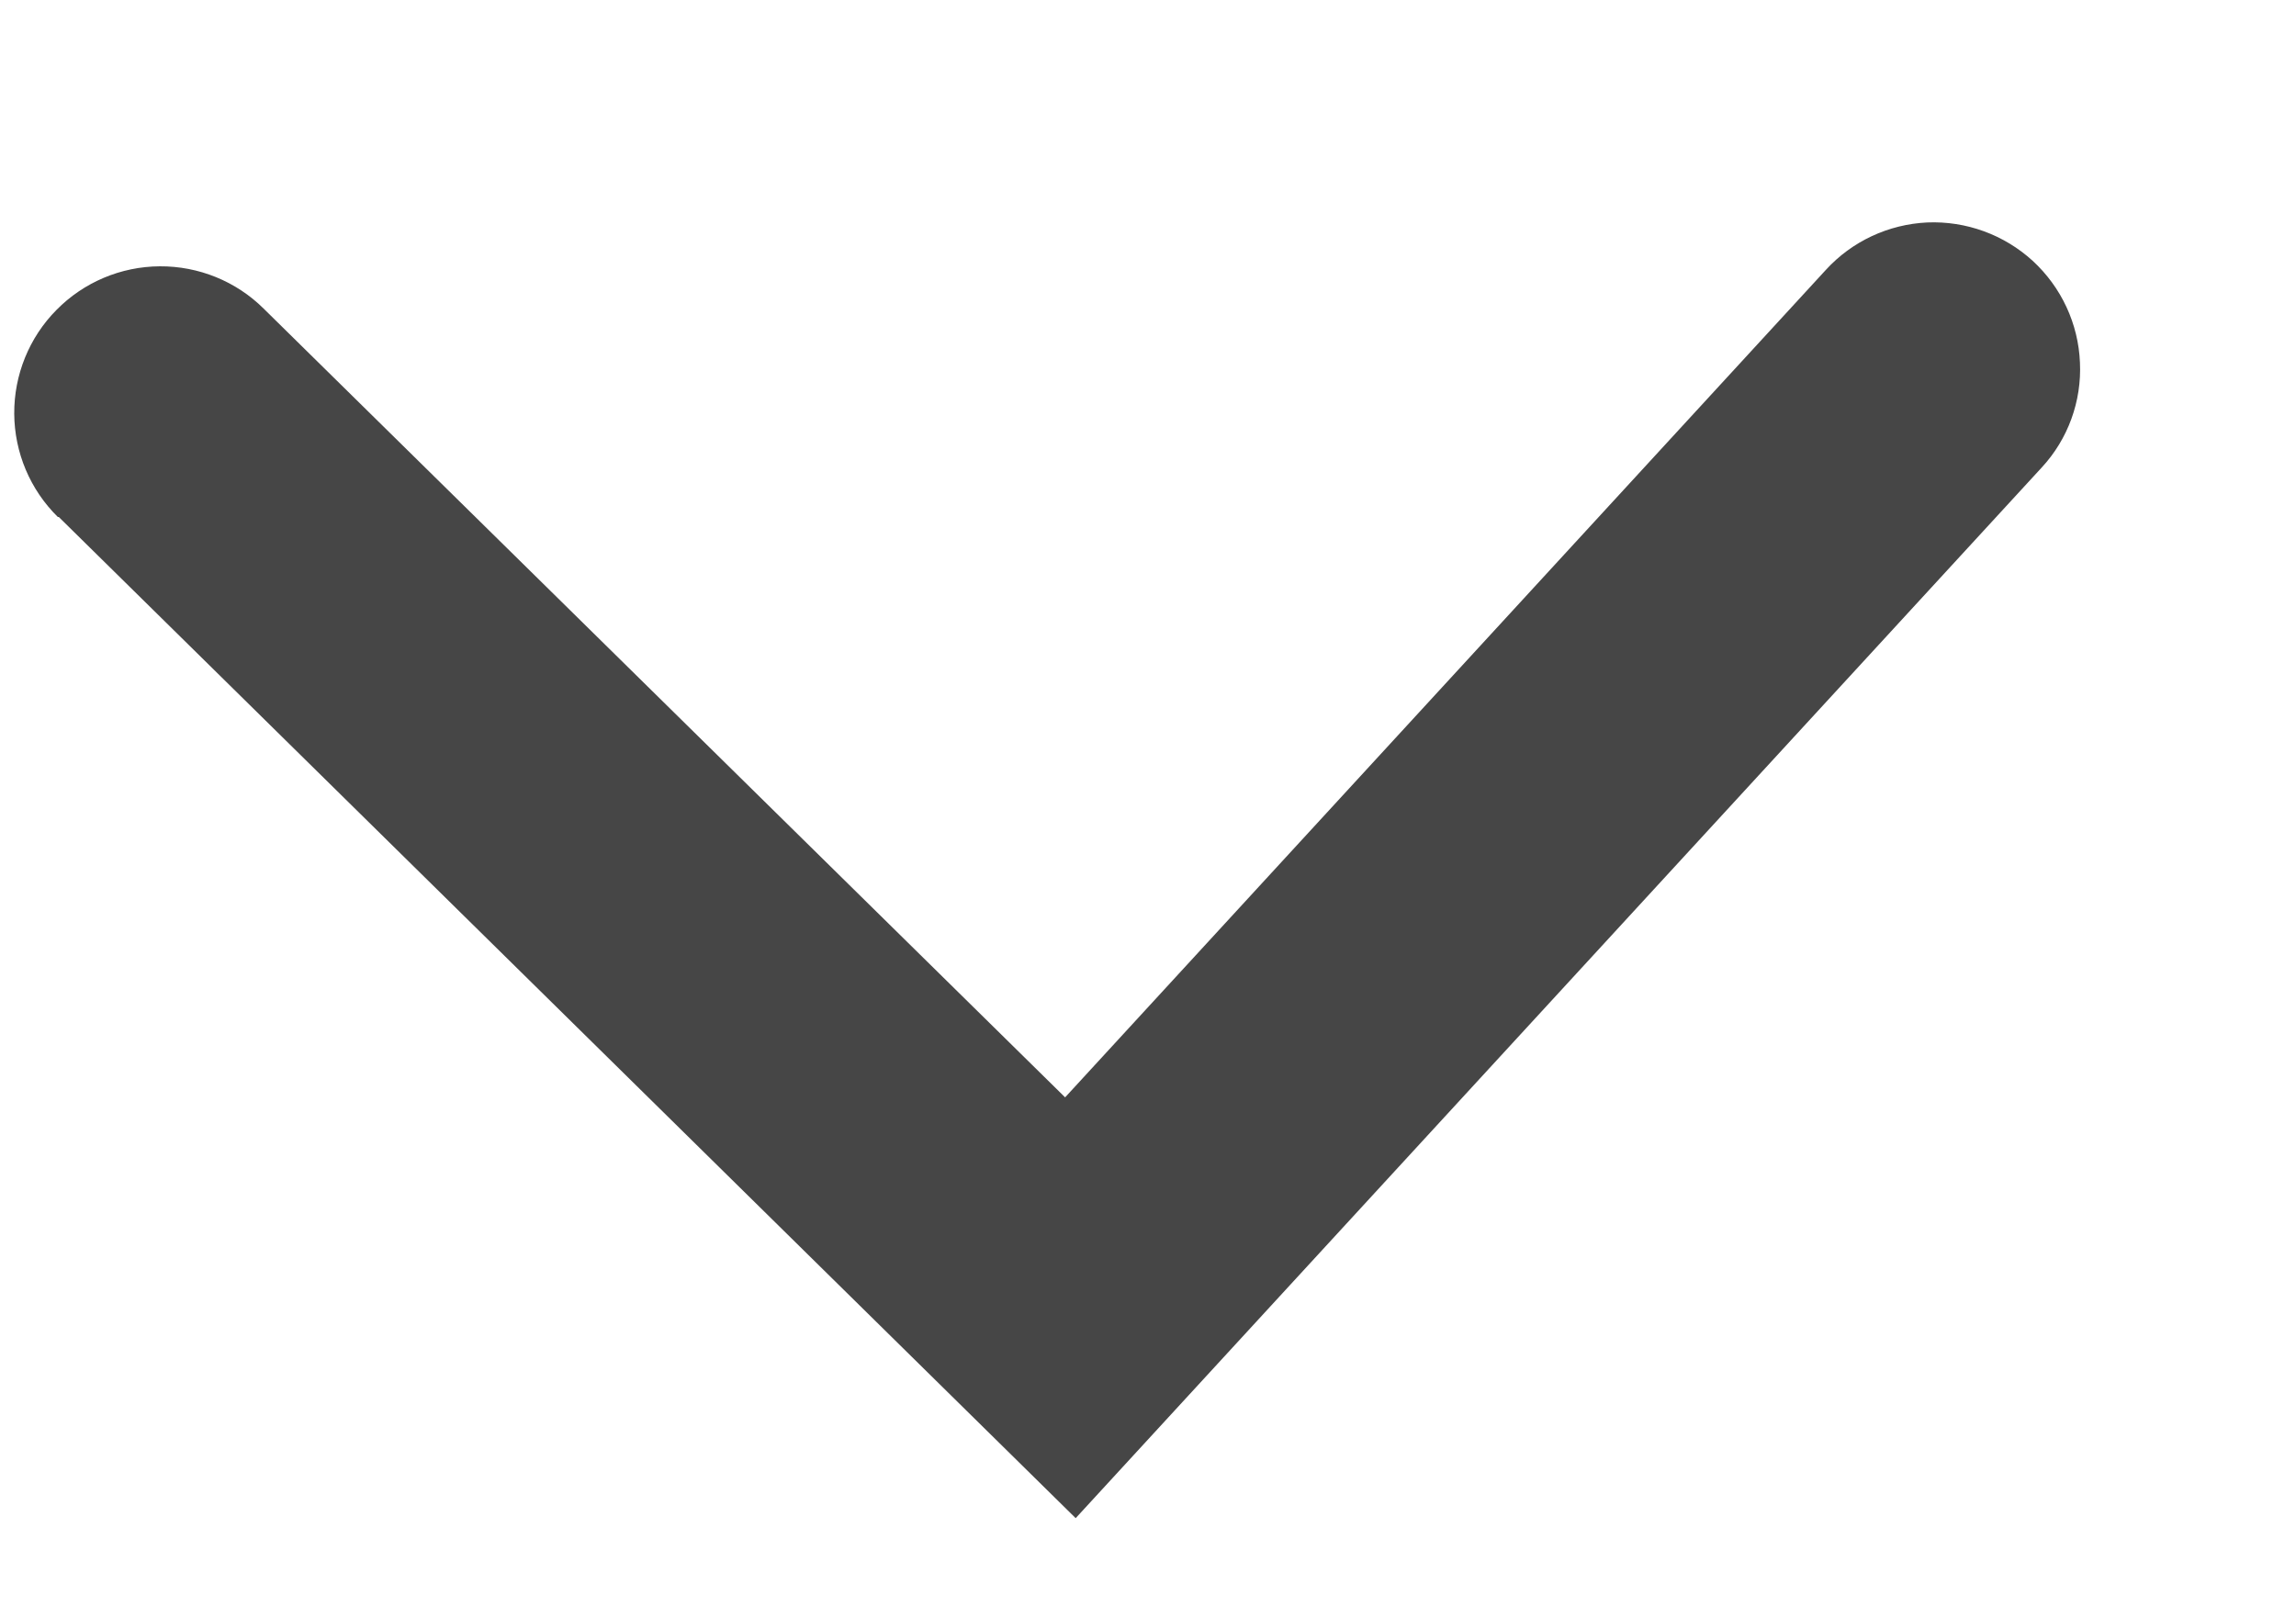 <svg width="10" height="7" viewBox="0 0 10 7" fill="none" xmlns="http://www.w3.org/2000/svg">
<path opacity="0.9" d="M0.256 2.252L4.685 6.613L8.892 2.037C9.007 1.913 9.067 1.748 9.059 1.579C9.052 1.41 8.978 1.251 8.853 1.136C8.728 1.022 8.563 0.962 8.394 0.969C8.225 0.977 8.066 1.051 7.952 1.176L4.639 4.78L1.148 1.344C1.028 1.225 0.865 1.159 0.696 1.16C0.527 1.161 0.365 1.229 0.246 1.35C0.127 1.47 0.061 1.633 0.062 1.802C0.063 1.971 0.131 2.133 0.252 2.252L0.256 2.252Z" fill="#323232"/>
</svg>
